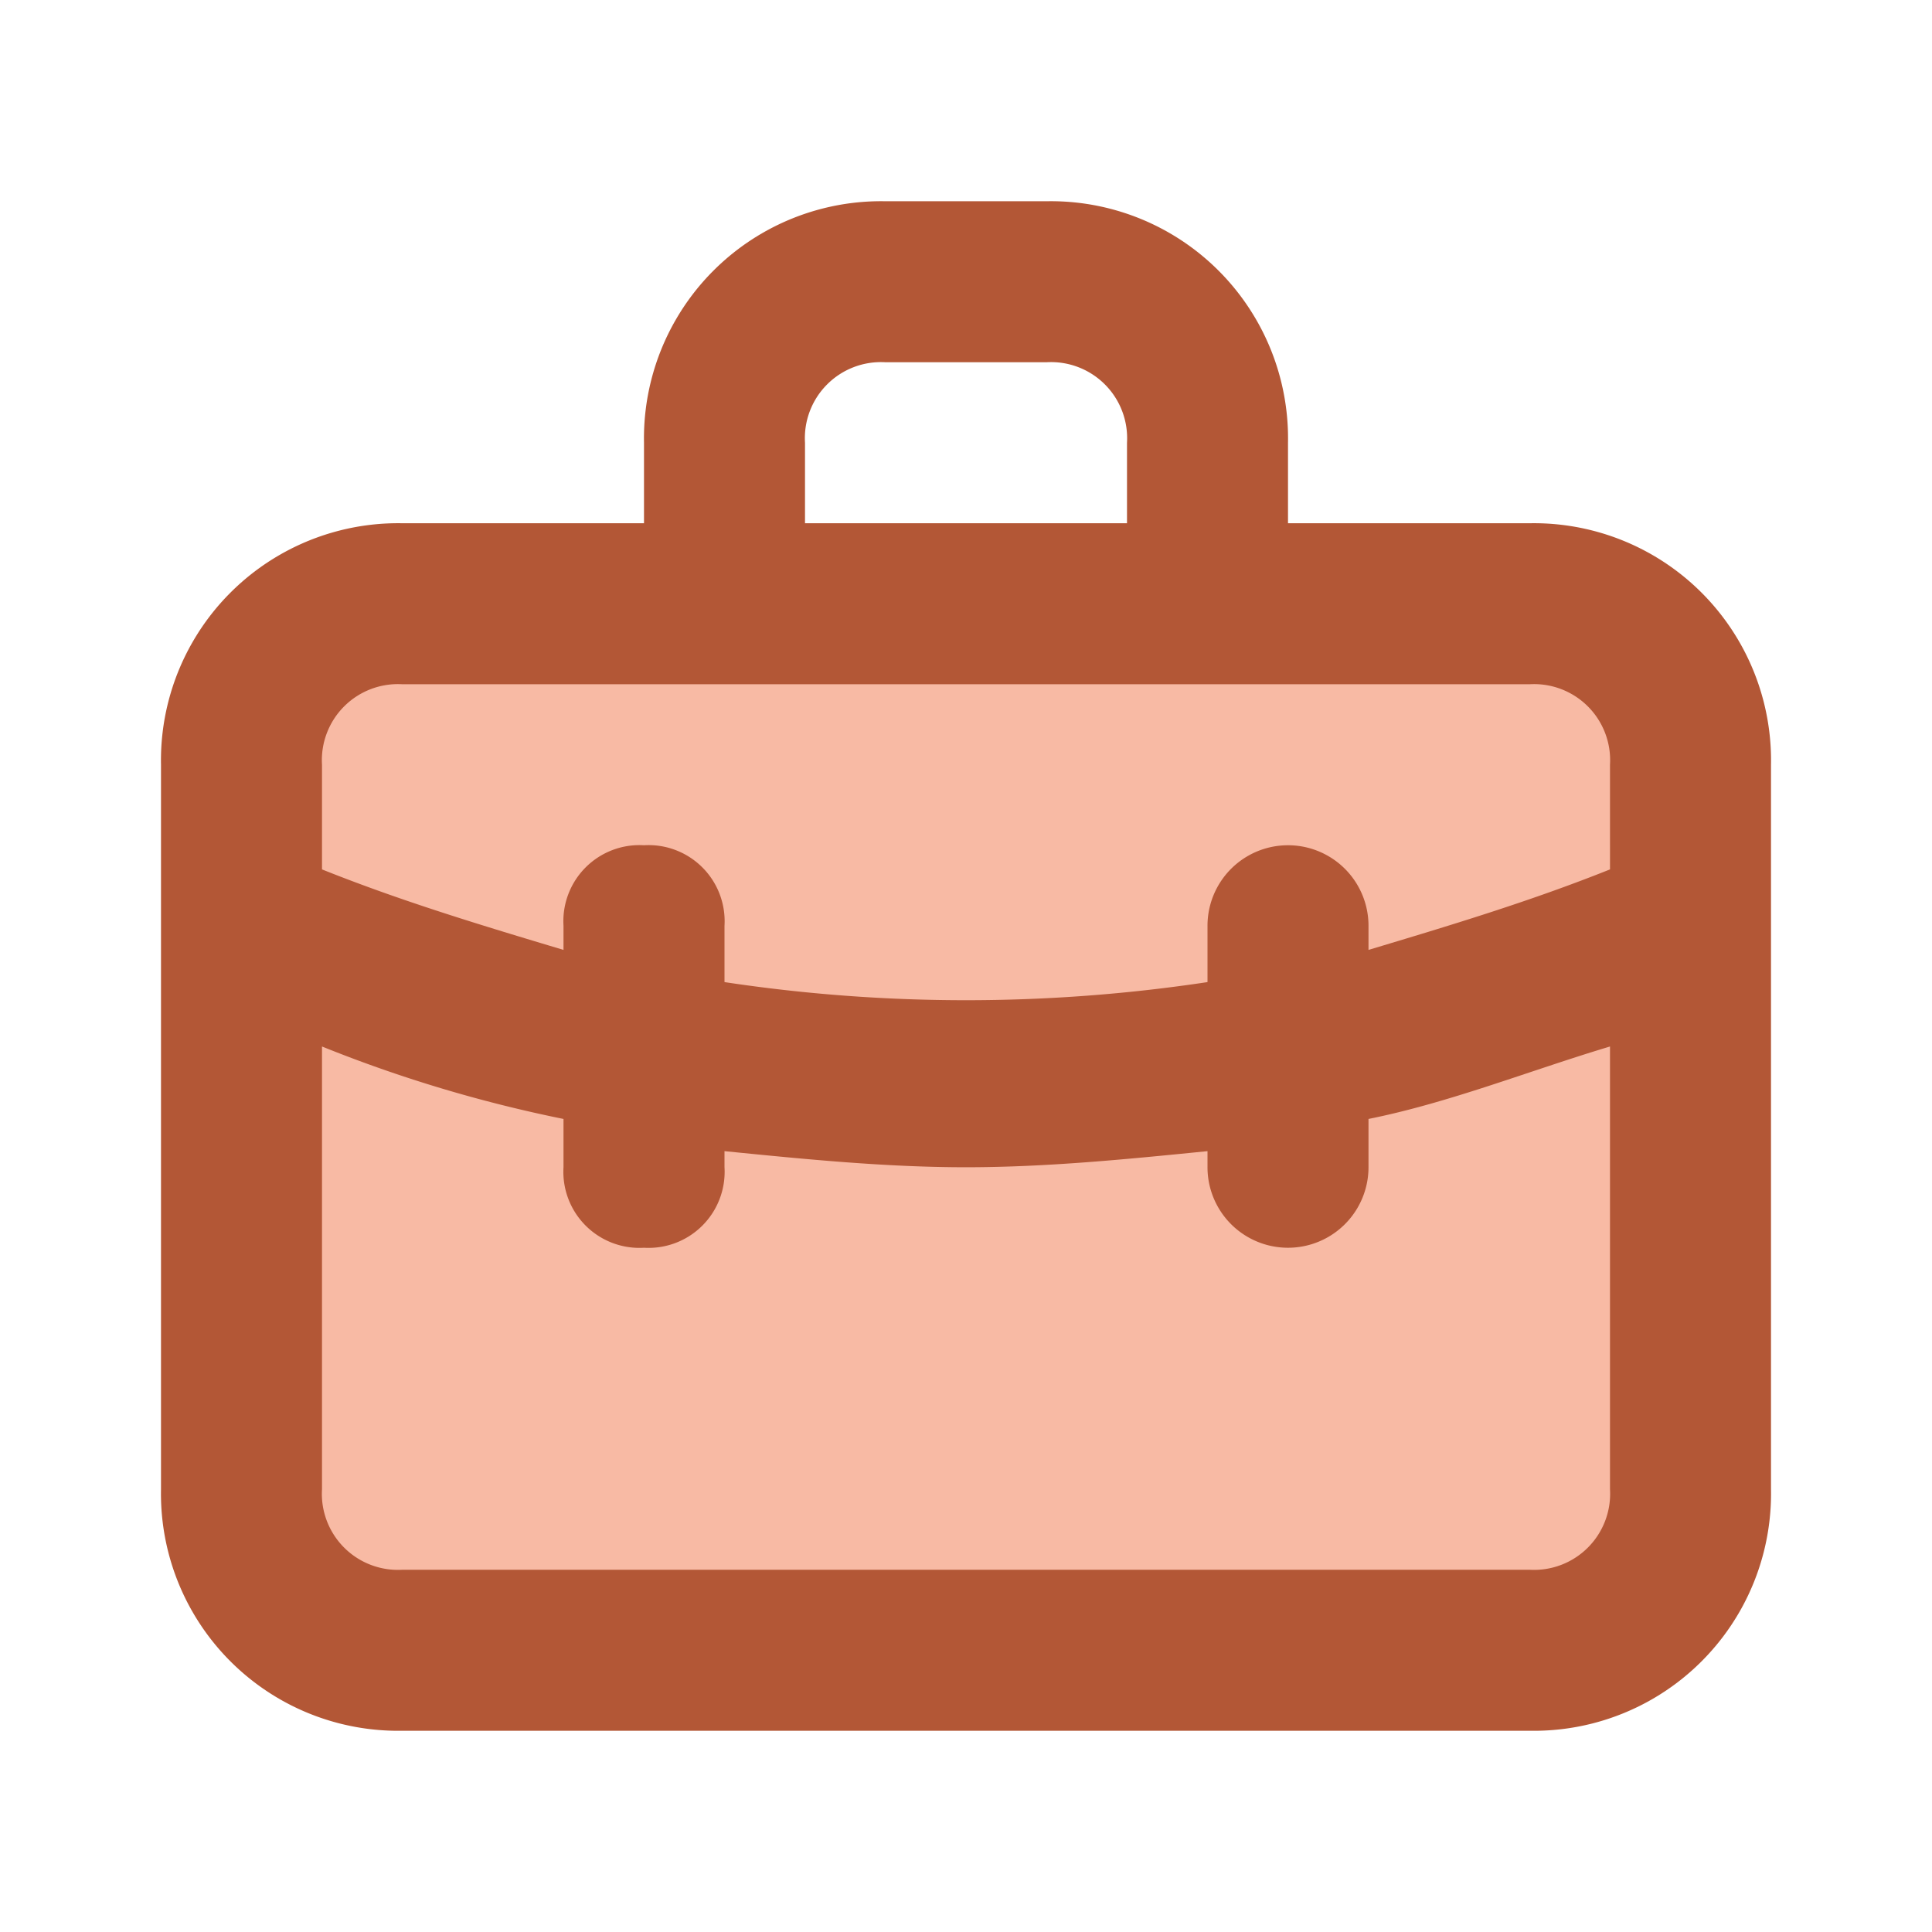 <svg id="briefcase-alt" xmlns="http://www.w3.org/2000/svg" width="24" height="24" viewBox="0 0 24 24">
  <rect id="Rechteck_11" data-name="Rechteck 11" width="18" height="13" rx="2" transform="translate(3 8)" fill="#f0693a" opacity="0.46"/>
  <path id="Pfad_27" data-name="Pfad 27" d="M19,6.5H16v-1a2.946,2.946,0,0,0-3-3H11a2.946,2.946,0,0,0-3,3v1H5a2.946,2.946,0,0,0-3,3v9a2.946,2.946,0,0,0,3,3H19a2.946,2.946,0,0,0,3-3v-9A2.946,2.946,0,0,0,19,6.5Zm-9-1a.945.945,0,0,1,1-1h2a.945.945,0,0,1,1,1v1H10Zm10,13a.945.945,0,0,1-1,1H5a.945.945,0,0,1-1-1V13a17.1,17.1,0,0,0,3,.9v.6a.945.945,0,0,0,1,1,.945.945,0,0,0,1-1v-.2c1,.1,2,.2,3,.2s2-.1,3-.2v.2a1,1,0,0,0,2,0v-.6c1-.2,2-.6,3-.9Zm0-7.7c-1,.4-2,.7-3,1v-.3a1,1,0,0,0-2,0v.7a20.112,20.112,0,0,1-6,0v-.7a.945.945,0,0,0-1-1,.945.945,0,0,0-1,1v.3c-1-.3-2-.6-3-1V9.5a.945.945,0,0,1,1-1H19a.945.945,0,0,1,1,1Z" fill="#b35736"/>
  <rect id="Rechteck_9" data-name="Rechteck 9" width="24" height="24" fill="none"/>
</svg>
